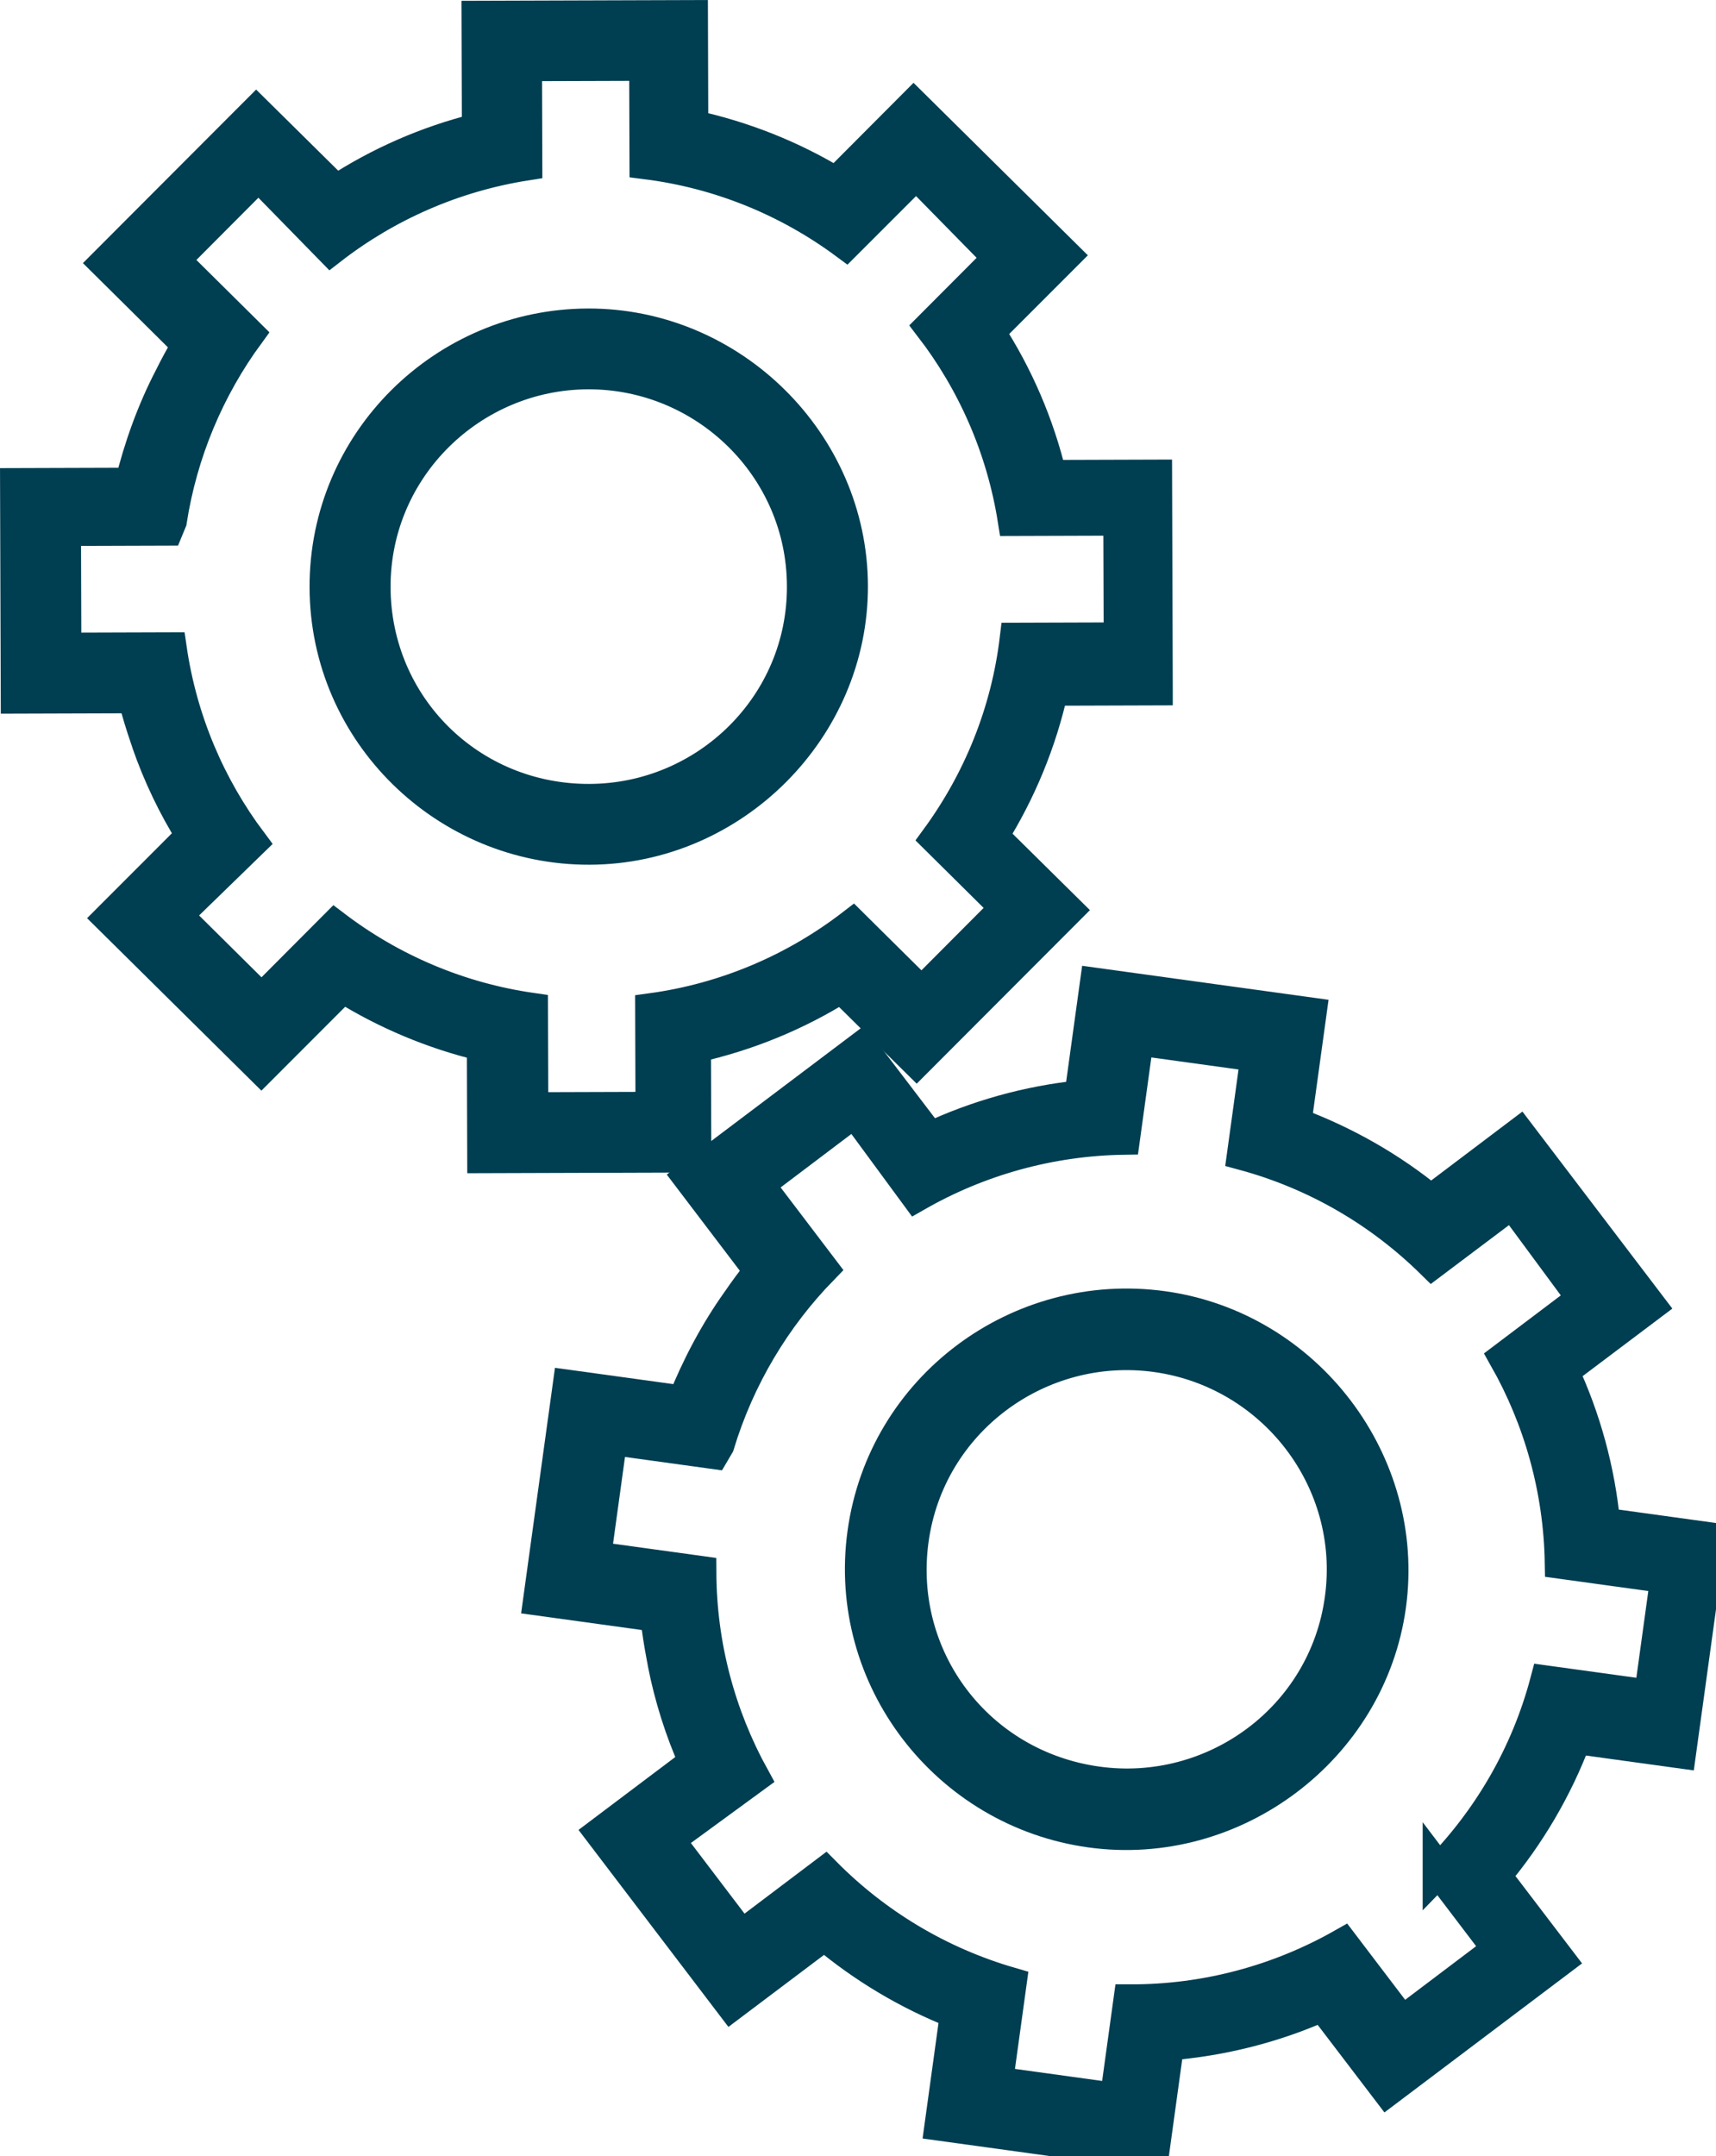 <?xml version="1.0" encoding="UTF-8" standalone="no"?>
<!-- Created with Inkscape (http://www.inkscape.org/) -->

<svg
   width="21.392mm"
   height="26.872mm"
   viewBox="0 0 21.392 26.872"
   version="1.1"
   id="svg1"
   inkscape:version="1.4.2 (f4327f4, 2025-05-13)"
   sodipodi:docname="Roue dentee 2.svg"
   xmlns:inkscape="http://www.inkscape.org/namespaces/inkscape"
   xmlns:sodipodi="http://sodipodi.sourceforge.net/DTD/sodipodi-0.dtd"
   xmlns="http://www.w3.org/2000/svg"
   xmlns:svg="http://www.w3.org/2000/svg">
  <sodipodi:namedview
     id="namedview1"
     pagecolor="#ffffff"
     bordercolor="#000000"
     borderopacity="0.25"
     inkscape:showpageshadow="2"
     inkscape:pageopacity="0.0"
     inkscape:pagecheckerboard="0"
     inkscape:deskcolor="#d1d1d1"
     inkscape:document-units="mm"
     inkscape:zoom="1.0396254"
     inkscape:cx="-279.42757"
     inkscape:cy="58.194037"
     inkscape:window-width="3440"
     inkscape:window-height="1369"
     inkscape:window-x="1912"
     inkscape:window-y="-8"
     inkscape:window-maximized="1"
     inkscape:current-layer="layer1" />
  <defs
     id="defs1" />
  <g
     inkscape:label="Calque 1"
     inkscape:groupmode="layer"
     id="layer1"
     transform="translate(-178.858,-133.085)">
    <g
       id="g3-5-4-1"
       style="fill:#003e51;fill-opacity:1;stroke:#003e51;stroke-width:13.823;stroke-dasharray:none"
       transform="matrix(0.029,-9.1325465e-5,9.1325464e-5,0.029,178.721,132.995)">
      <line
         fill="none"
         y1="501"
         x1="303.1"
         y2="501"
         x2="302.1"
         id="line1-0-6-8"
         style="fill:#003e51;fill-opacity:1;stroke:#003e51;stroke-width:13.823;stroke-dasharray:none" />
      <g
         id="g2-2-0-2"
         style="fill:#003e51;fill-opacity:1;stroke:#003e51;stroke-width:13.823;stroke-dasharray:none">
        <path
           d="M 501,300.8 V 209.1 H 455.7 C 450.4,186.7 441.4,165.8 429.3,147 L 462.2,114.3 397.3,49.7 363.9,83 C 345.1,71.5 324.3,63.1 302.1,58.2 V 11 H 210 v 48.3 c -22,5.4 -42.6,14.4 -61.1,26.4 l -34.2,-34 -64.9,64.6 35.3,35.2 c -2.8,4.6 -5.3,9.2 -7.7,14 -7.5,14.3 -13.2,30 -17.1,45.7 H 11 v 91.7 h 50.3 c 1.5,6 3.3,11.9 5.3,17.8 0.1,0.4 0.3,0.8 0.4,1.2 0,0.1 0.1,0.2 0.1,0.4 4.9,14.2 11.3,27.7 19.1,40.2 l -35.5,35.3 64.9,64.6 35.1,-34.9 c 18.3,11.5 38.6,20.2 60.2,25.4 V 501 H 302 v -47.1 c 22.7,-5 44,-13.7 63.1,-25.6 l 32.2,32 64.9,-64.6 -32.1,-31.9 c 12,-19.1 20.9,-40.3 26,-62.9 H 501 Z m -94.8,64 29.9,29.8 -36.6,36.5 -29.5,-29.4 c -24.7,18.9 -54.4,31.7 -86.7,36 v 42.4 H 232 v -42.7 c -31.5,-4.6 -60.4,-17.2 -84.6,-35.7 l -31.6,31.5 -36.6,-36.5 32.4,-31.3 C 93.7,341.4 81.6,313 77.2,282 H 31.9 v -51.1 h 44 l 1.5,-3.6 C 82.1,197.6 93.9,170.2 111,147 l -32,-31.9 36.6,-36.5 31,31.9 c 24,-18.5 52.8,-31.2 84.1,-36 V 31.8 H 282 v 42.3 c 32,4.1 61.3,16.4 86,34.8 l 30.3,-30.1 35.6,36.5 -29.6,29.5 c 18.2,23.8 30.7,52.2 35.5,83.1 h 45.4 V 279 h -44.7 c -3.9,31.8 -16.1,61.1 -34.3,85.8 z"
           id="path1-9-8-7-6"
           style="fill:#003e51;fill-opacity:1;stroke:#003e51;stroke-width:13.823;stroke-dasharray:none" />
        <path
           d="m 257,143.4 c -61.8,0 -113.1,50 -113.1,112.6 0,62.6 51.4,112.6 113.1,112.6 61.7,0 113.1,-51.1 113.1,-112.6 0,-61.5 -51.3,-112.6 -113.1,-112.6 z m 0,204.3 c -51.3,0 -92.1,-40.7 -92.1,-91.7 0,-51.1 41.9,-91.7 92.1,-91.7 50.2,0 92.1,40.7 92.1,91.7 0.1,51.1 -41.8,91.7 -92.1,91.7 z"
           id="path2-3-6-1-6"
           style="fill:#003e51;fill-opacity:1;stroke:#003e51;stroke-width:13.823;stroke-dasharray:none" />
      </g>
    </g>
    <g
       id="g3-5-4-1-1"
       style="fill:#003e51;fill-opacity:1;stroke:#003e51;stroke-width:13.823;stroke-dasharray:none"
       transform="matrix(0.029,0.004,-0.004,0.029,186.475,144.19)">
      <line
         fill="none"
         y1="501"
         x1="303.1"
         y2="501"
         x2="302.1"
         id="line1-0-6-8-2"
         style="fill:#003e51;fill-opacity:1;stroke:#003e51;stroke-width:13.823;stroke-dasharray:none" />
      <g
         id="g2-2-0-2-5"
         style="fill:#003e51;fill-opacity:1;stroke:#003e51;stroke-width:13.823;stroke-dasharray:none">
        <path
           d="M 501,300.8 V 209.1 H 455.7 C 450.4,186.7 441.4,165.8 429.3,147 L 462.2,114.3 397.3,49.7 363.9,83 C 345.1,71.5 324.3,63.1 302.1,58.2 V 11 H 210 v 48.3 c -22,5.4 -42.6,14.4 -61.1,26.4 l -34.2,-34 -64.9,64.6 35.3,35.2 c -2.8,4.6 -5.3,9.2 -7.7,14 -7.5,14.3 -13.2,30 -17.1,45.7 H 11 v 91.7 h 50.3 c 1.5,6 3.3,11.9 5.3,17.8 0.1,0.4 0.3,0.8 0.4,1.2 0,0.1 0.1,0.2 0.1,0.4 4.9,14.2 11.3,27.7 19.1,40.2 l -35.5,35.3 64.9,64.6 35.1,-34.9 c 18.3,11.5 38.6,20.2 60.2,25.4 V 501 H 302 v -47.1 c 22.7,-5 44,-13.7 63.1,-25.6 l 32.2,32 64.9,-64.6 -32.1,-31.9 c 12,-19.1 20.9,-40.3 26,-62.9 H 501 Z m -94.8,64 29.9,29.8 -36.6,36.5 -29.5,-29.4 c -24.7,18.9 -54.4,31.7 -86.7,36 v 42.4 H 232 v -42.7 c -31.5,-4.6 -60.4,-17.2 -84.6,-35.7 l -31.6,31.5 -36.6,-36.5 32.4,-31.3 C 93.7,341.4 81.6,313 77.2,282 H 31.9 v -51.1 h 44 l 1.5,-3.6 C 82.1,197.6 93.9,170.2 111,147 l -32,-31.9 36.6,-36.5 31,31.9 c 24,-18.5 52.8,-31.2 84.1,-36 V 31.8 H 282 v 42.3 c 32,4.1 61.3,16.4 86,34.8 l 30.3,-30.1 35.6,36.5 -29.6,29.5 c 18.2,23.8 30.7,52.2 35.5,83.1 h 45.4 V 279 h -44.7 c -3.9,31.8 -16.1,61.1 -34.3,85.8 z"
           id="path1-9-8-7-6-0"
           style="fill:#003e51;fill-opacity:1;stroke:#003e51;stroke-width:13.823;stroke-dasharray:none" />
        <path
           d="m 257,143.4 c -61.8,0 -113.1,50 -113.1,112.6 0,62.6 51.4,112.6 113.1,112.6 61.7,0 113.1,-51.1 113.1,-112.6 0,-61.5 -51.3,-112.6 -113.1,-112.6 z m 0,204.3 c -51.3,0 -92.1,-40.7 -92.1,-91.7 0,-51.1 41.9,-91.7 92.1,-91.7 50.2,0 92.1,40.7 92.1,91.7 0.1,51.1 -41.8,91.7 -92.1,91.7 z"
           id="path2-3-6-1-6-9"
           style="fill:#003e51;fill-opacity:1;stroke:#003e51;stroke-width:13.823;stroke-dasharray:none" />
      </g>
    </g>
  </g>
</svg>
